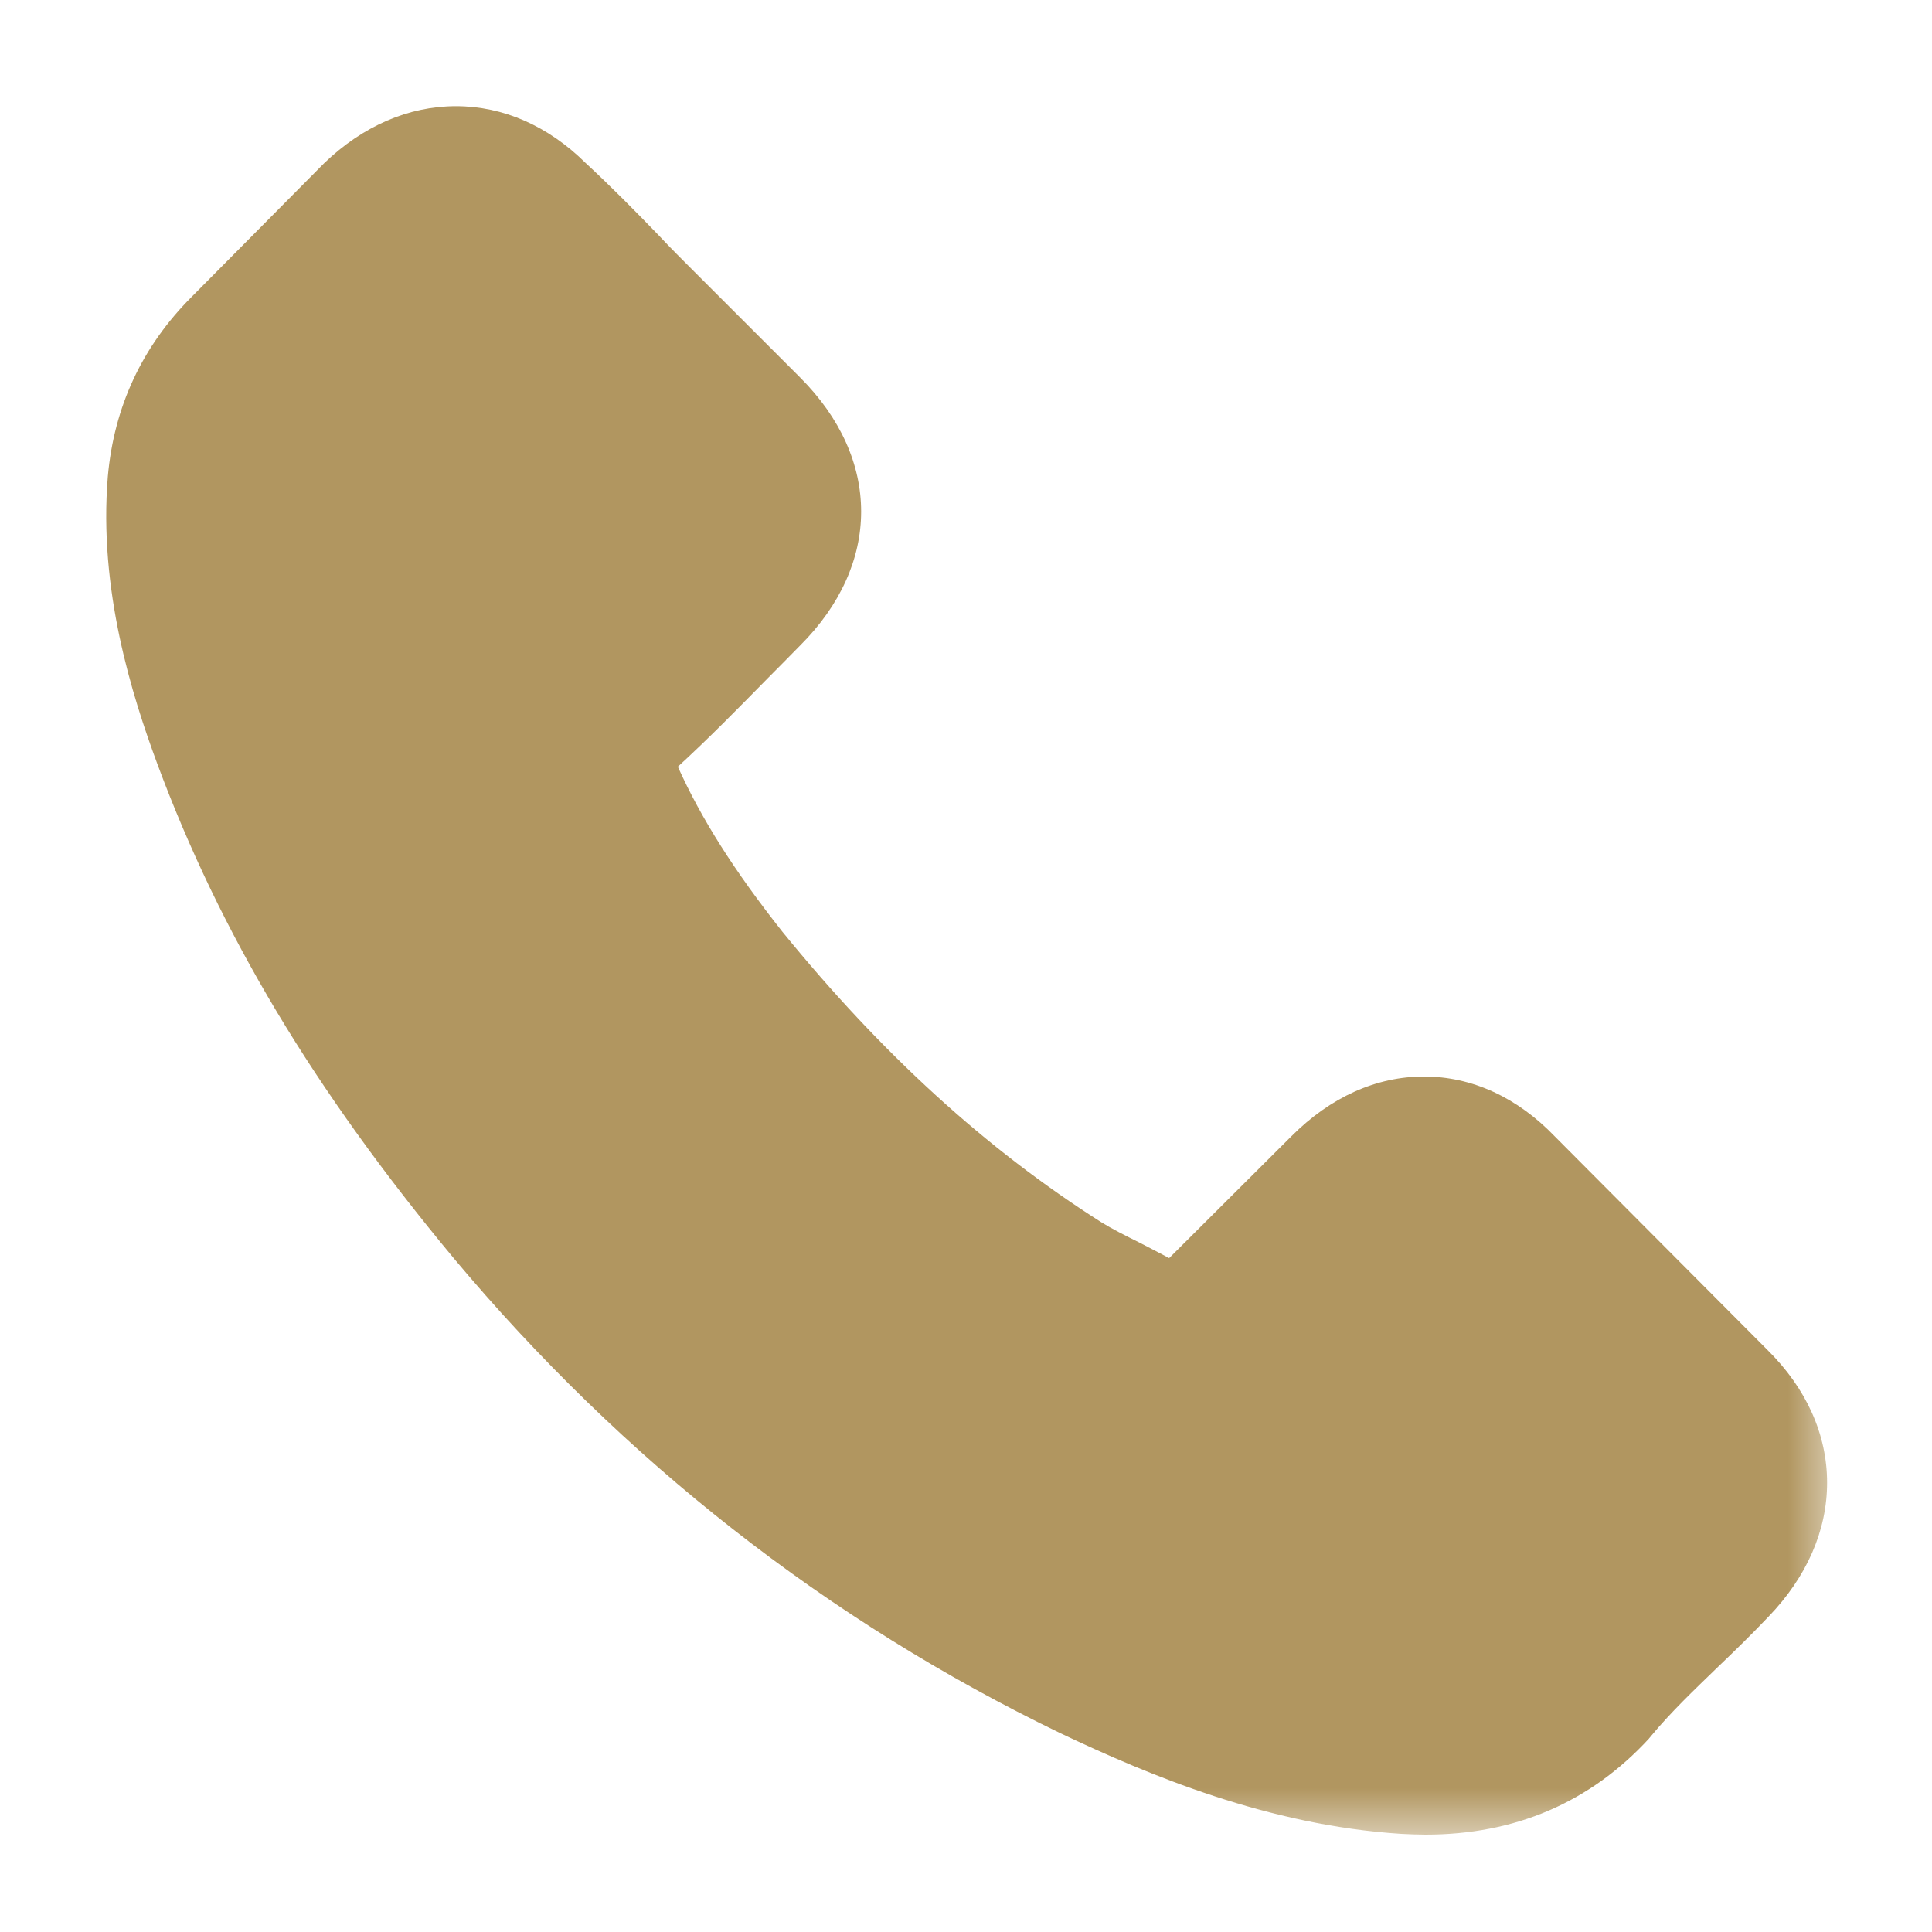 <svg width="20" height="20" viewBox="0 0 20 20" fill="none" xmlns="http://www.w3.org/2000/svg">
<mask id="mask0_84_942" style="mask-type:alpha" maskUnits="userSpaceOnUse" x="0" y="0" width="19" height="19">
<rect width="19" height="19" fill="black"/>
</mask>
<g mask="url(#mask0_84_942)">
<path d="M16.096 11.765C15.707 11.36 15.238 11.144 14.741 11.144C14.248 11.144 13.775 11.356 13.37 11.761L12.103 13.024C11.999 12.968 11.895 12.915 11.795 12.863C11.65 12.791 11.514 12.723 11.398 12.651C10.211 11.897 9.133 10.915 8.099 9.645C7.598 9.011 7.261 8.478 7.017 7.937C7.345 7.636 7.65 7.324 7.946 7.023C8.059 6.911 8.171 6.795 8.283 6.682C9.125 5.841 9.125 4.75 8.283 3.908L7.189 2.814C7.065 2.69 6.936 2.562 6.816 2.433C6.576 2.185 6.323 1.928 6.063 1.688C5.674 1.303 5.209 1.099 4.72 1.099C4.231 1.099 3.758 1.303 3.357 1.688C3.353 1.692 3.353 1.692 3.349 1.696L1.986 3.071C1.473 3.584 1.18 4.209 1.116 4.935C1.02 6.105 1.365 7.195 1.629 7.909C2.279 9.661 3.249 11.284 4.696 13.024C6.451 15.12 8.564 16.776 10.977 17.942C11.899 18.379 13.129 18.896 14.504 18.984C14.588 18.988 14.677 18.992 14.757 18.992C15.683 18.992 16.46 18.66 17.07 17.998C17.074 17.99 17.082 17.986 17.086 17.978C17.294 17.726 17.535 17.497 17.787 17.253C17.96 17.088 18.136 16.916 18.308 16.735C18.705 16.323 18.914 15.842 18.914 15.349C18.914 14.851 18.701 14.374 18.296 13.974L16.096 11.765Z" fill="#B19660"/>
</g>
</svg>
